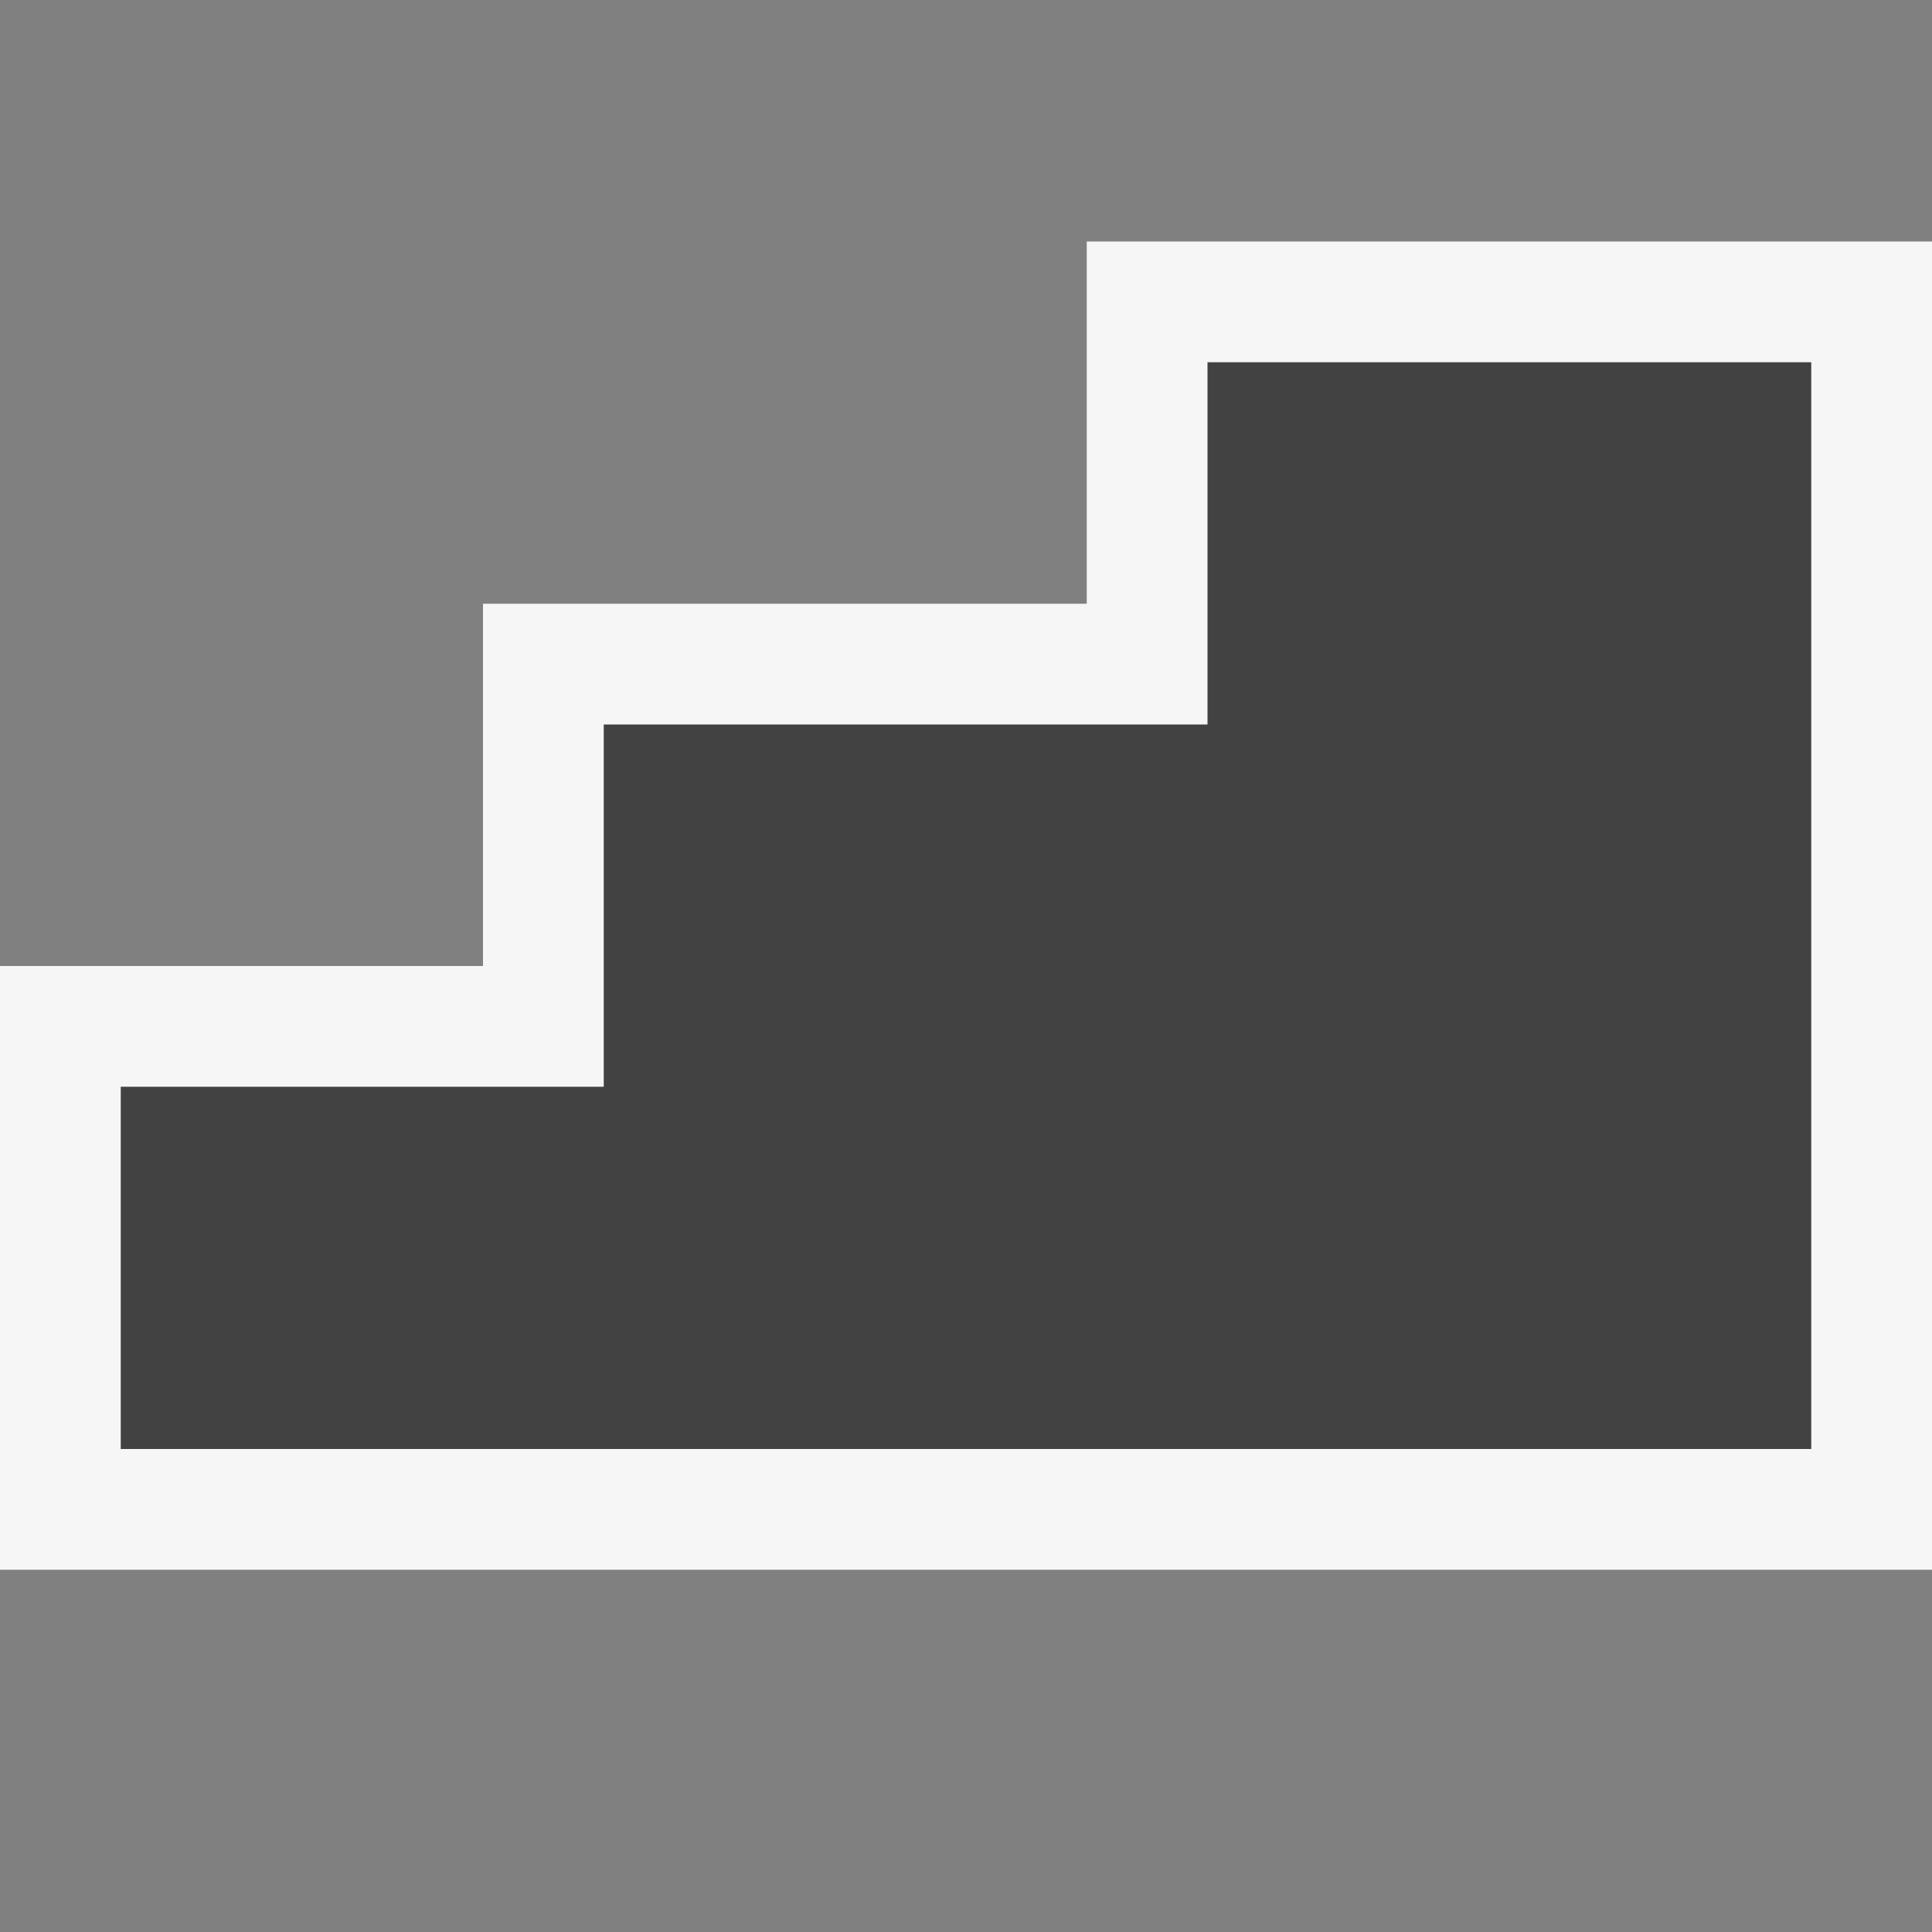 <svg xmlns="http://www.w3.org/2000/svg" viewBox="0 0 16 16"><rect x="0" y="0" width="16" height="16" fill="#808080" stroke="none"/><style>.st0{opacity:0}.st0,.st1{fill:#f6f6f6}.st2{fill:#424242}</style><g id="outline"><path class="st0" d="M0 0h16v16H0z"/><path class="st1" d="M9 2v3H4v3H0v5h16V2z"/></g><path class="st2" d="M10 3v3H5v3H1v3h14V3z" id="icon_x5F_bg"/></svg>